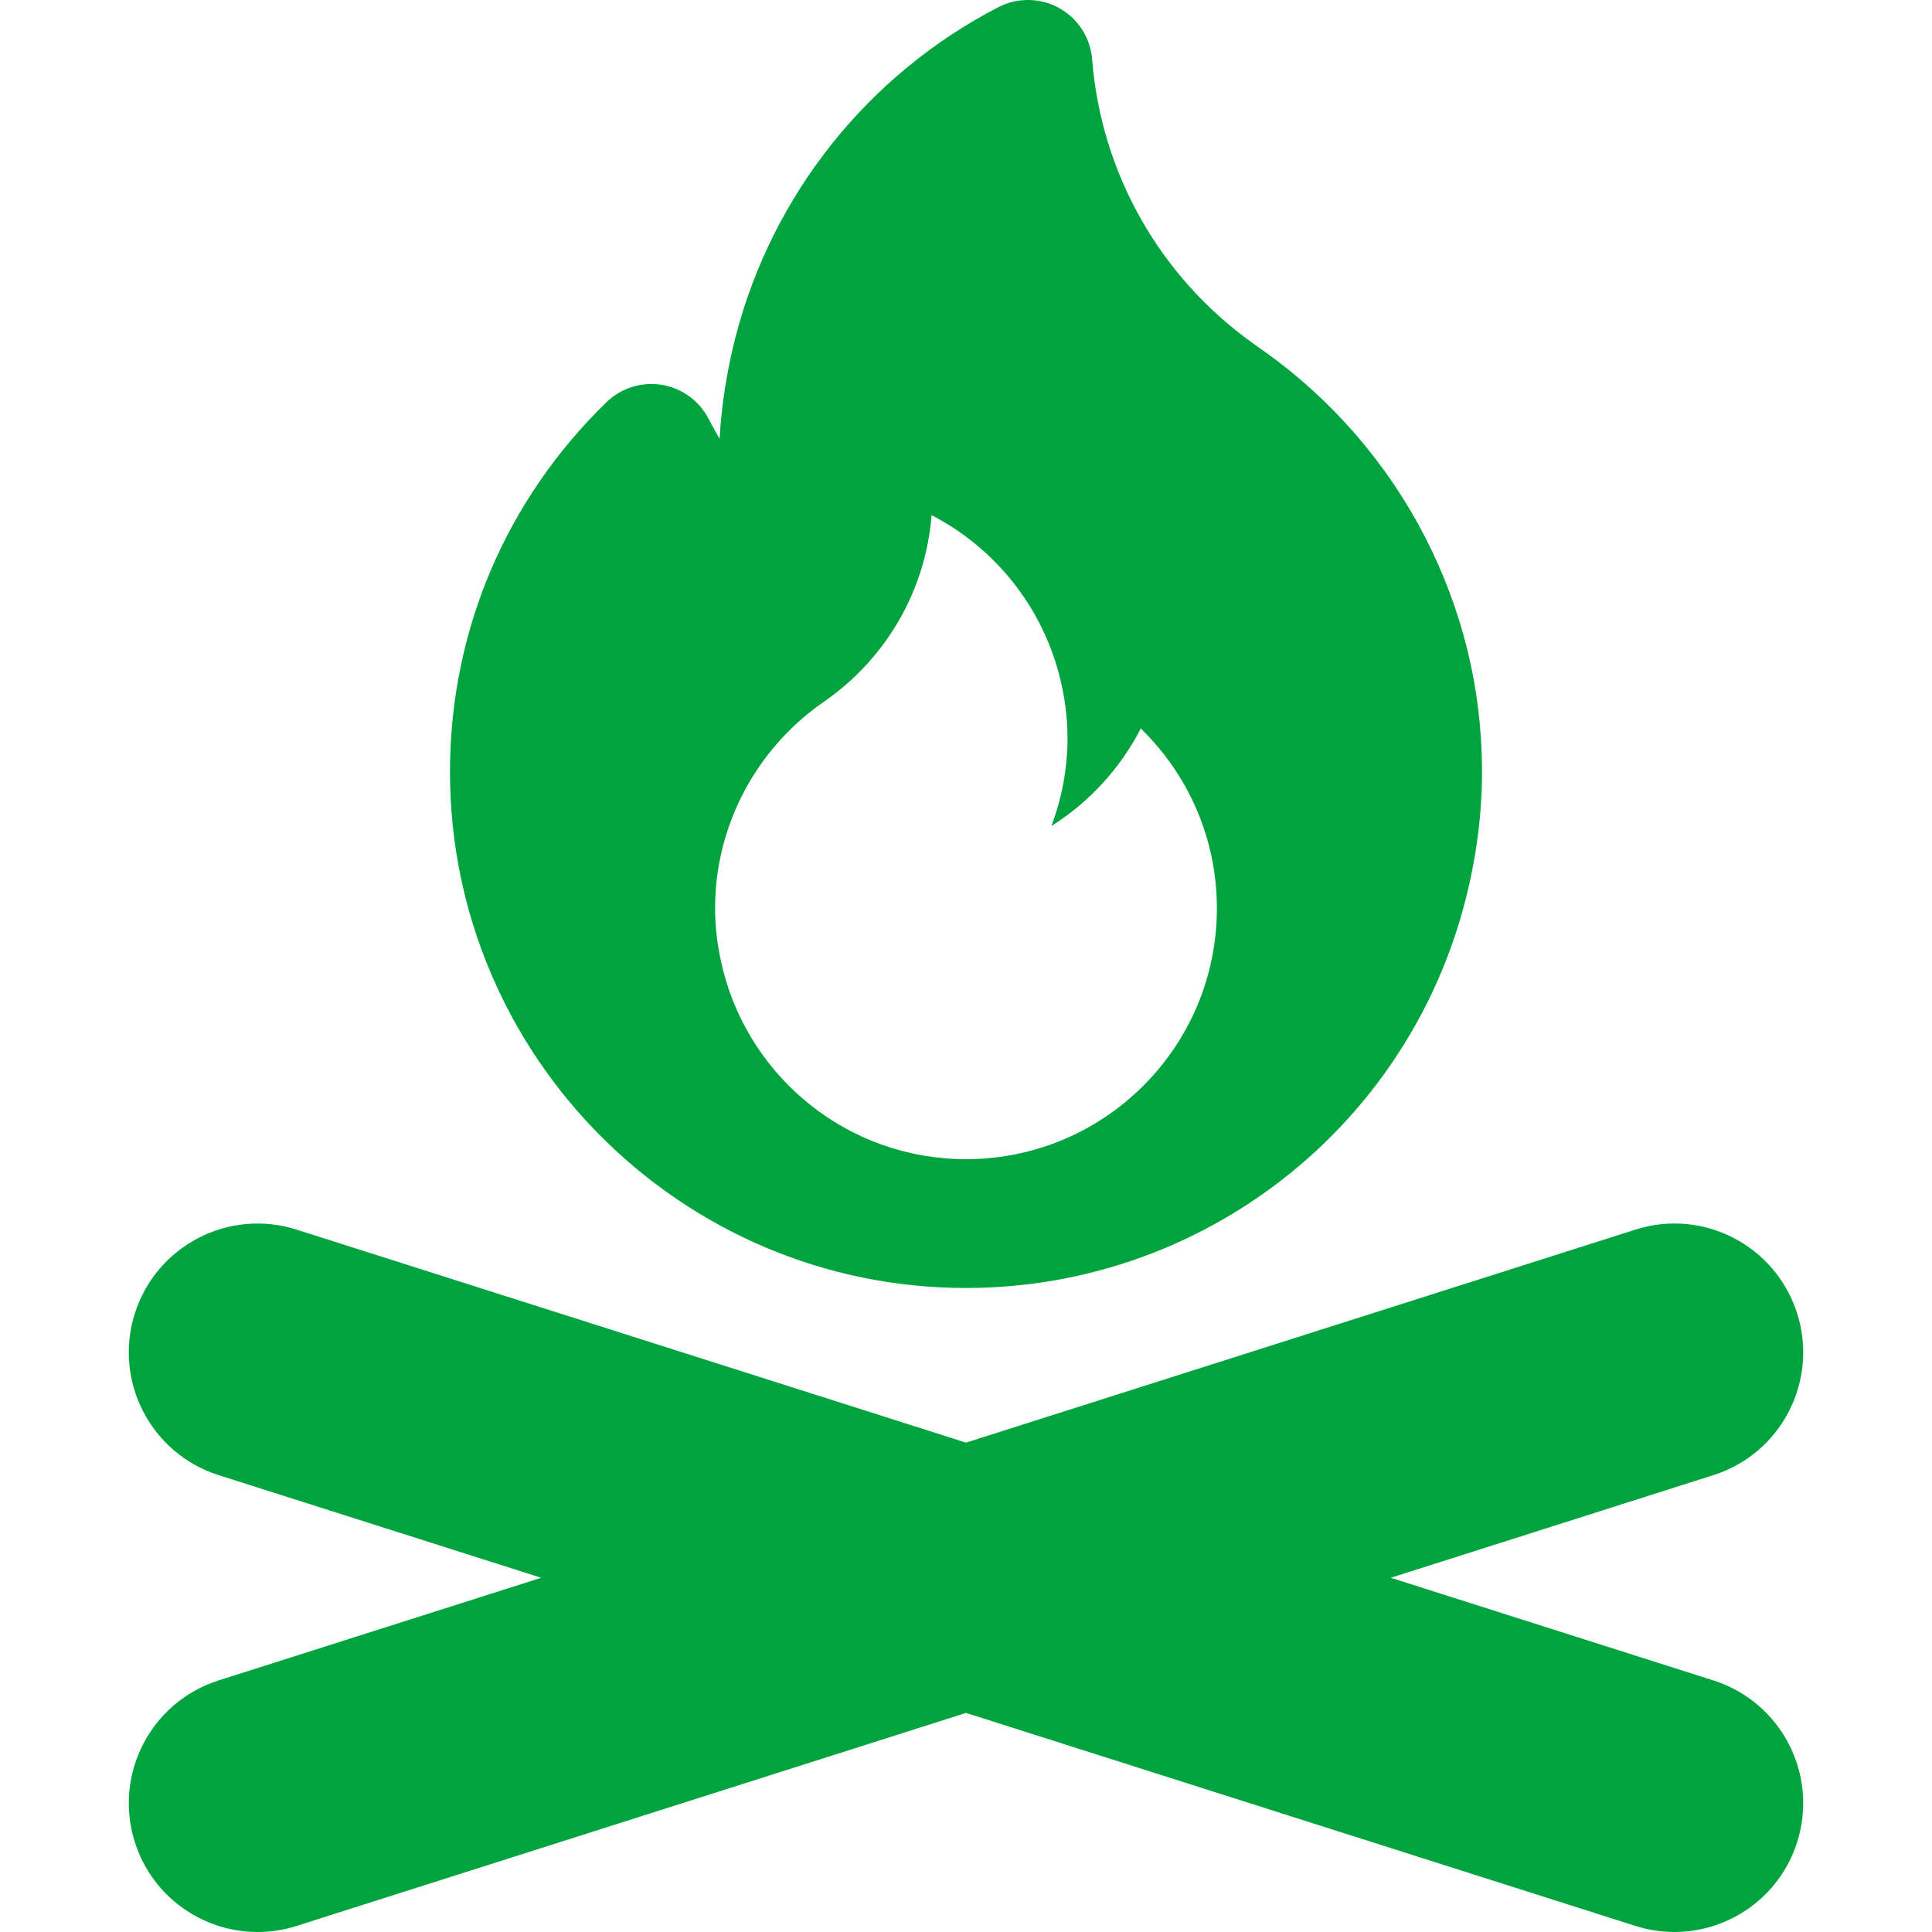 <?xml version="1.0" encoding="utf-8"?>
<!-- Ikona pochodzi ze strony jedziemyDalej.eu, (C) Marcin Chuć 2025 -->
<!-- Generator: Adobe Illustrator 16.0.0, SVG Export Plug-In . SVG Version: 6.00 Build 0)  -->
<!DOCTYPE svg PUBLIC "-//W3C//DTD SVG 1.1//EN" "http://www.w3.org/Graphics/SVG/1.1/DTD/svg11.dtd">
<svg version="1.1" id="Layer_1" xmlns="http://www.w3.org/2000/svg" xmlns:xlink="http://www.w3.org/1999/xlink" x="0px" y="0px"
	 width="512px" height="512px" viewBox="0 0 512 512" enable-background="new 0 0 512 512" xml:space="preserve">
<g>
	<path fill="#00A43E" d="M454.081,445.336l-85.512-27.211l85.512-27.207c17.962-5.715,27.892-24.906,22.175-42.875
		c-5.713-17.965-24.908-27.922-42.875-22.172L256,382.313L78.619,325.871c-17.966-5.734-37.157,4.215-42.874,22.172
		c-5.717,17.969,4.212,37.16,22.175,42.875l85.511,27.207l-85.511,27.211c-17.963,5.715-27.892,24.906-22.175,42.871
		C40.361,502.734,53.794,512,68.26,512c3.43,0,6.917-0.516,10.358-1.617L256,453.941l177.381,56.441
		c3.442,1.102,6.93,1.617,10.358,1.617c14.467,0,27.899-9.273,32.517-23.793C481.973,470.242,472.043,451.051,454.081,445.336z"/>
	<path fill="#00A43E" d="M256,341.328c62.383,0,116.799-42.215,132.332-102.685c2.929-11.441,4.416-22.906,4.416-34.082
		c0-21.855-5.107-42.848-15.183-62.414c-9.908-19.234-24.467-36.082-42.1-48.742c-0.241-0.176-0.491-0.34-0.741-0.508
		c-0.446-0.281-0.862-0.602-1.288-0.918l-1.412-1.016c-24.683-17.641-40.208-45.067-42.6-75.25
		c-0.449-5.691-3.725-10.789-8.716-13.566c-4.996-2.773-11.05-2.863-16.129-0.25c-34.563,17.859-59.95,49.719-69.671,87.458
		c-2.3,9.059-3.713,18.086-4.208,26.918c-1.021-1.727-1.992-3.484-2.913-5.266c-2.475-4.809-7.083-8.16-12.42-9.027
		c-5.334-0.855-10.771,0.844-14.65,4.609c-26.741,26-41.466,60.801-41.466,97.973C119.251,279.98,180.597,341.328,256,341.328z
		 M196.884,210.362c4.875-9.449,11.921-17.559,20.496-23.715c0.649-0.418,1.258-0.902,1.896-1.344
		c15.512-11.09,26.012-28.656,27.604-48.773c16.622,8.582,29.101,23.984,33.871,42.5c1.354,5.316,2.154,10.832,2.154,16.559
		c0,8.223-1.55,16.074-4.283,23.332c10.025-6.344,18.233-15.242,23.699-25.859c12.425,12.086,20.167,28.949,20.167,47.633
		c0,36.728-29.774,66.501-66.487,66.501c-30.991,0-56.962-21.227-64.333-49.907c-1.362-5.316-2.158-10.867-2.158-16.594
		C189.509,229.753,192.205,219.472,196.884,210.362z"/>
</g>
</svg>

